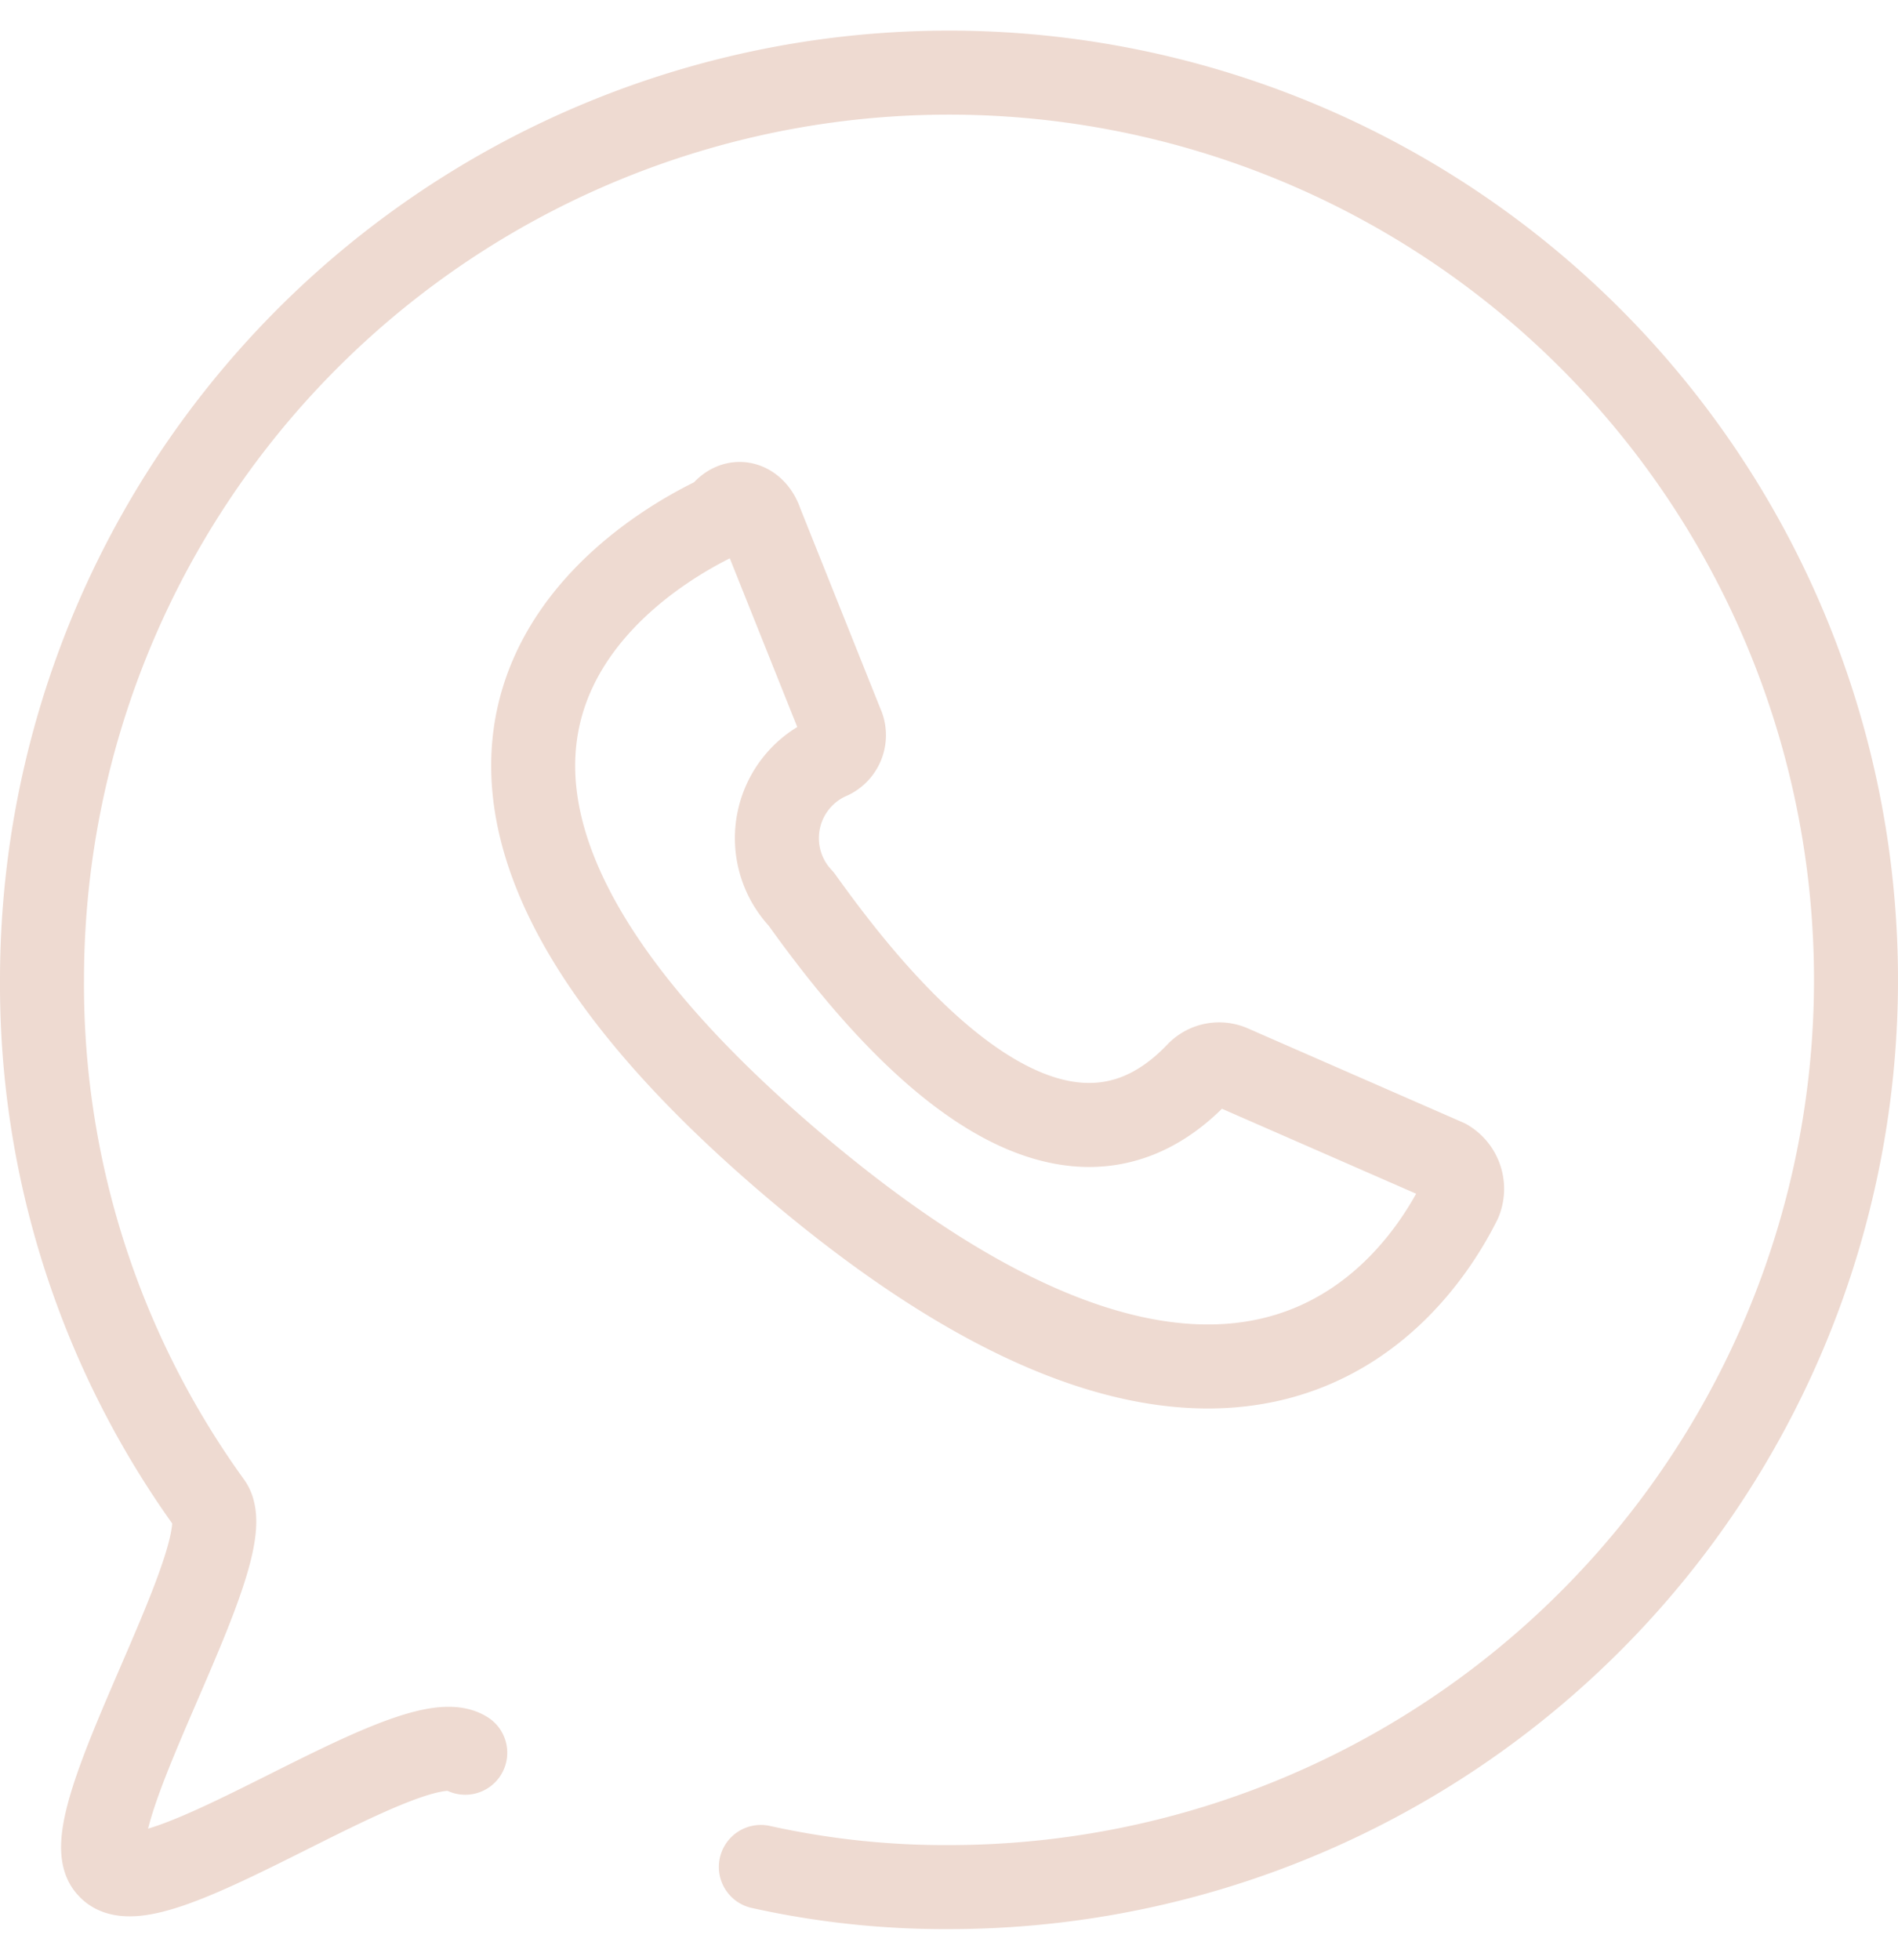 <?xml version="1.0" encoding="UTF-8"?> <svg xmlns="http://www.w3.org/2000/svg" xmlns:xlink="http://www.w3.org/1999/xlink" width="31" height="32" viewBox="0 0 31 32"><defs><clipPath id="clip-path"><rect id="Rectangle_28" data-name="Rectangle 28" width="31" height="32" transform="translate(1744 6437)" fill="#fff" stroke="#707070" stroke-width="1"></rect></clipPath></defs><g id="Mask_Group_7" data-name="Mask Group 7" transform="translate(-1744 -6437)" clip-path="url(#clip-path)"><g id="iconfinder_whatsapp_1860492" transform="translate(1742.491 6436.32)"><path id="Path_8" data-name="Path 8" d="M9.108,29.3c-.878-.549-5.158,2.634-5.816,1.865-.658-.658,2.195-5.158,1.646-5.926A14.479,14.479,0,0,1,2.195,16.68,14.814,14.814,0,1,1,17.009,31.494a13.882,13.882,0,0,1-3.073-.329" fill="none" stroke="#eedad1" stroke-linecap="round" stroke-linejoin="round" stroke-miterlimit="10" stroke-width="1.372"></path><path id="Path_9" data-name="Path 9" d="M13.936,9.218l1.317,3.292a.4.4,0,0,1-.219.549,1.44,1.44,0,0,0-.439,2.3c1.1,1.536,4.06,5.377,6.474,2.853a.483.483,0,0,1,.549-.11l3.512,1.536a.528.528,0,0,1,.219.658c-.768,1.536-3.731,5.6-11.083-.768C6.8,13.058,11.632,9.876,13.278,9.108,13.5,8.779,13.827,8.888,13.936,9.218Z" fill="none" stroke="#eedad1" stroke-linecap="round" stroke-linejoin="round" stroke-miterlimit="10" stroke-width="1.372"></path></g></g></svg> 
